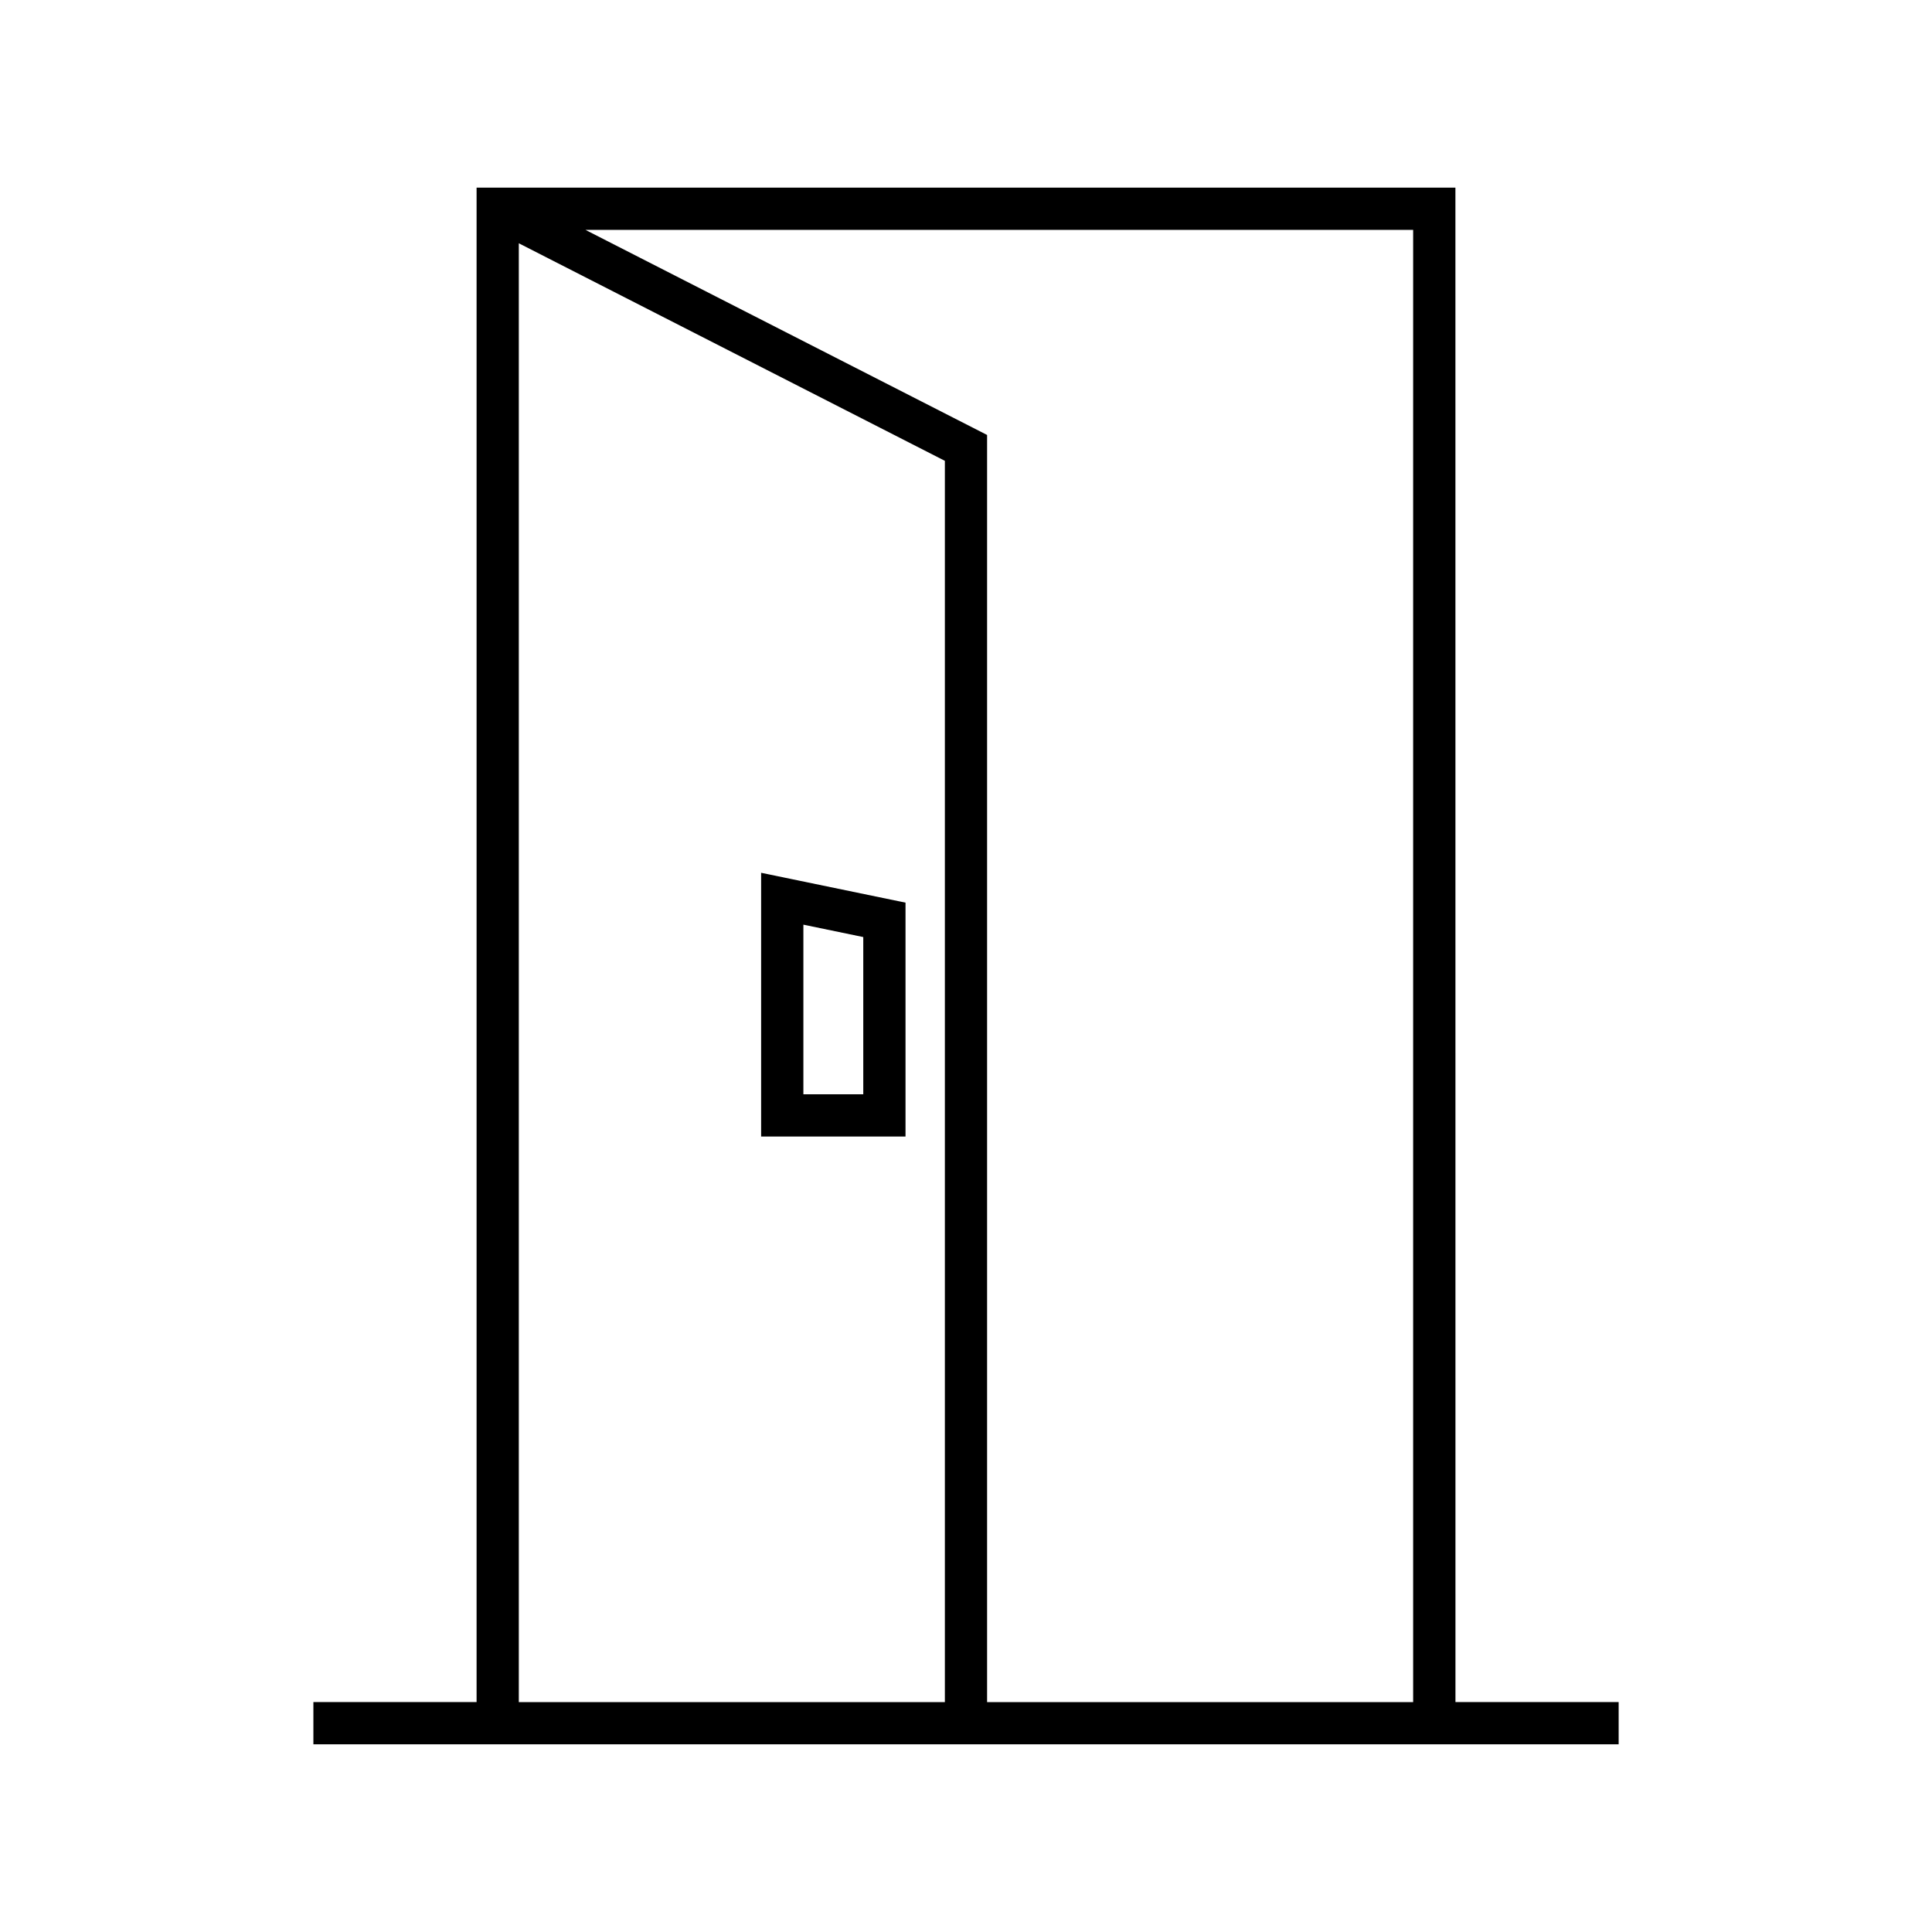 <?xml version="1.0" encoding="UTF-8"?>
<!-- Uploaded to: SVG Repo, www.svgrepo.com, Generator: SVG Repo Mixer Tools -->
<svg fill="#000000" width="800px" height="800px" version="1.1" viewBox="144 144 512 512" xmlns="http://www.w3.org/2000/svg">
 <g>
  <path d="m529.7 193.72h-259.4v401.35h-43.25v11.195h345.91v-11.195h-43.25zm-135.3 401.36h-112.91v-386.61l112.91 57.656zm124.1 0h-112.91v-335.81l-106.43-54.344h219.34z"/>
  <path d="m383.97 383.21-38.262-7.91v69.898h38.262zm-11.195 50.793h-15.871v-44.957l15.871 3.285z"/>
 </g>
</svg>